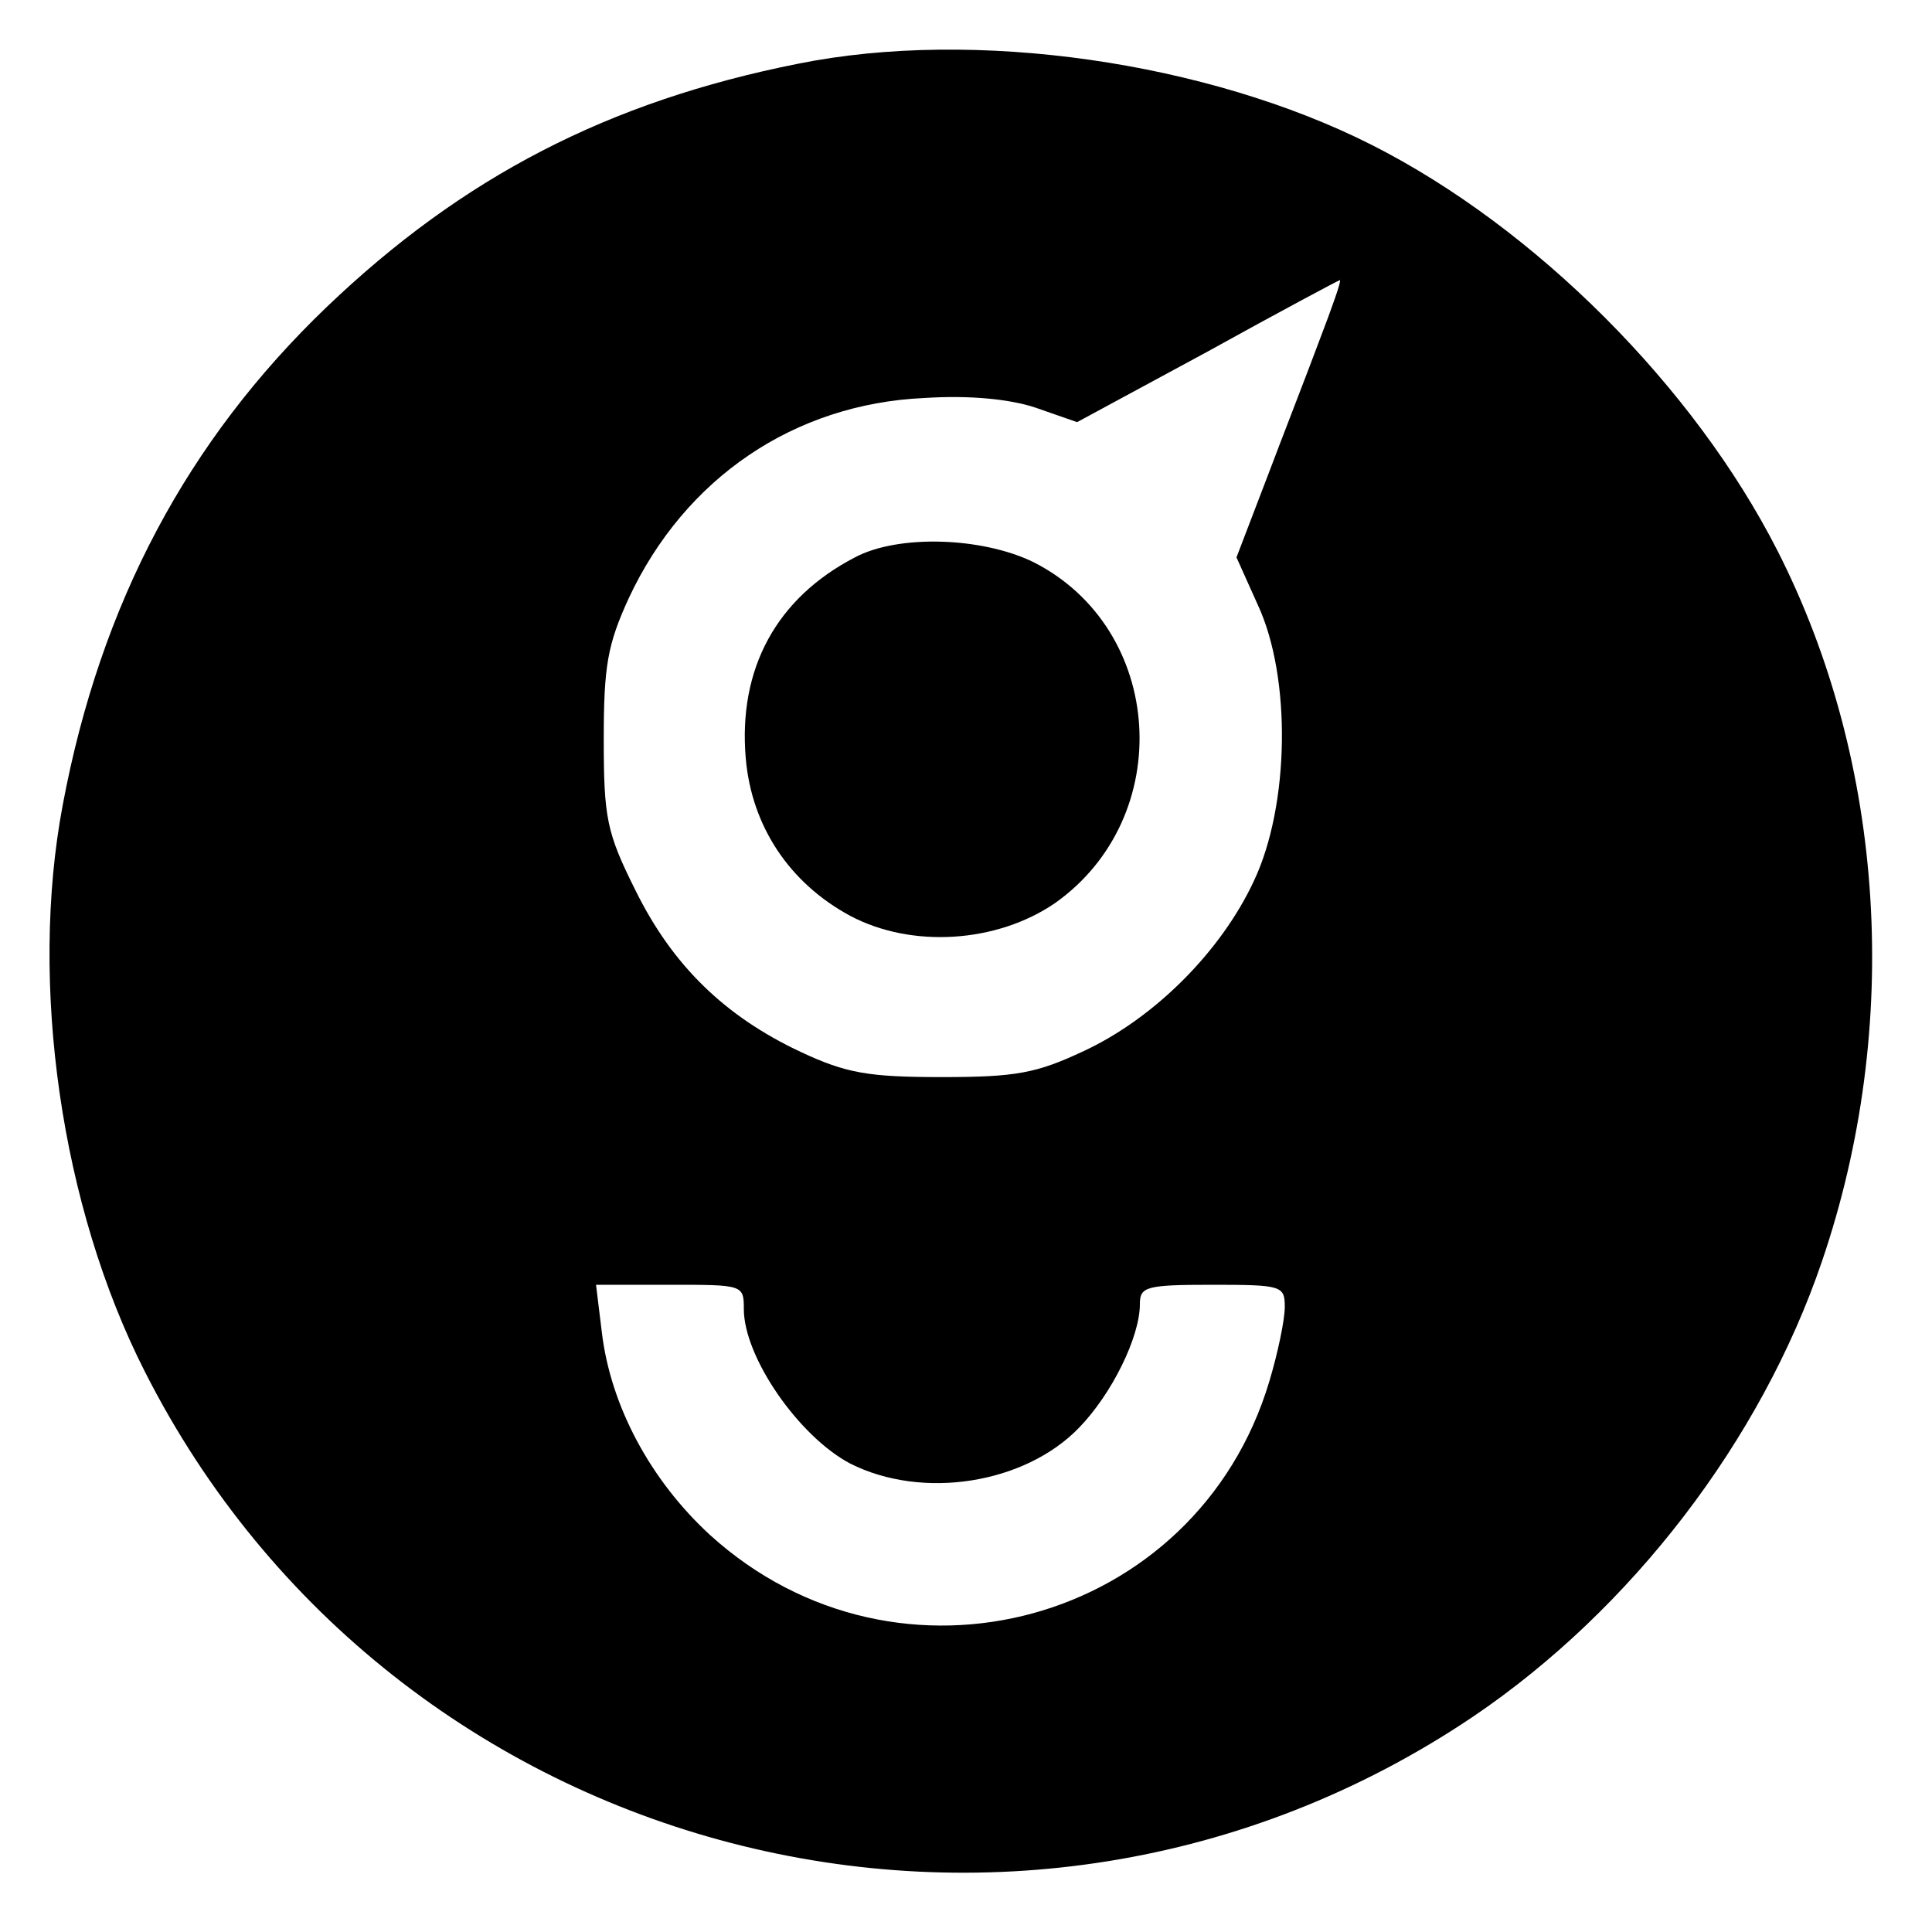 <svg version="1.0" xmlns="http://www.w3.org/2000/svg" width="266.667" height="266.667" viewBox="0 0 200 200"><path d="M82.6 6.6C63 10.5 47.9 18.3 33.8 31.8 19.4 45.6 10.4 62.5 6.5 83.3 3 101.8 6.3 124.9 15 142c25.7 50.7 90.3 67.5 137.5 35.7 16.4-11.1 29.8-28.6 36.1-47.1 8.3-24.3 6.6-51.6-4.6-73.6-8.6-16.9-25-33.4-42-42-17-8.6-41.1-12.1-59.4-8.4zm54 28.6c-1.3 3.5-3.8 9.9-5.5 14.4l-3.1 8.1 2.2 4.9c3.5 7.5 3.3 20.8-.4 28.6-3.4 7.3-10.3 14.2-17.6 17.6-4.9 2.3-7 2.7-14.7 2.7-7.6 0-9.9-.4-14.6-2.6-7.9-3.7-13.3-9-17.1-16.7-3-6-3.3-7.5-3.3-15.7 0-7.6.4-9.8 2.6-14.6 5.8-12.4 17.1-20.1 30.6-20.7 4.6-.3 8.8.1 11.5 1l4.3 1.5 13.5-7.3c7.4-4.1 13.6-7.4 13.7-7.4.2 0-.8 2.8-2.1 6.2zM77 135.5c0 5 5.7 13.2 11 16 7.5 3.8 18.1 2.1 23.7-3.7 3.4-3.5 6.3-9.4 6.3-12.8 0-1.8.6-2 7.5-2 7.2 0 7.5.1 7.5 2.3 0 1.3-.7 4.7-1.6 7.7-7.5 25.1-38.4 33.6-57.9 15.9-6.2-5.7-10.3-13.4-11.2-21l-.6-4.9h7.7c7.5 0 7.6 0 7.6 2.5z"/><path d="M88.5 57.7c-8.1 4.2-12.1 11.5-11.3 20.8.6 7 4.5 12.9 10.8 16.3 6.4 3.4 15.2 2.8 21.2-1.3 12.6-8.9 11.4-28.4-2.2-35.3-5.3-2.6-14-2.9-18.5-.5z"/></svg>